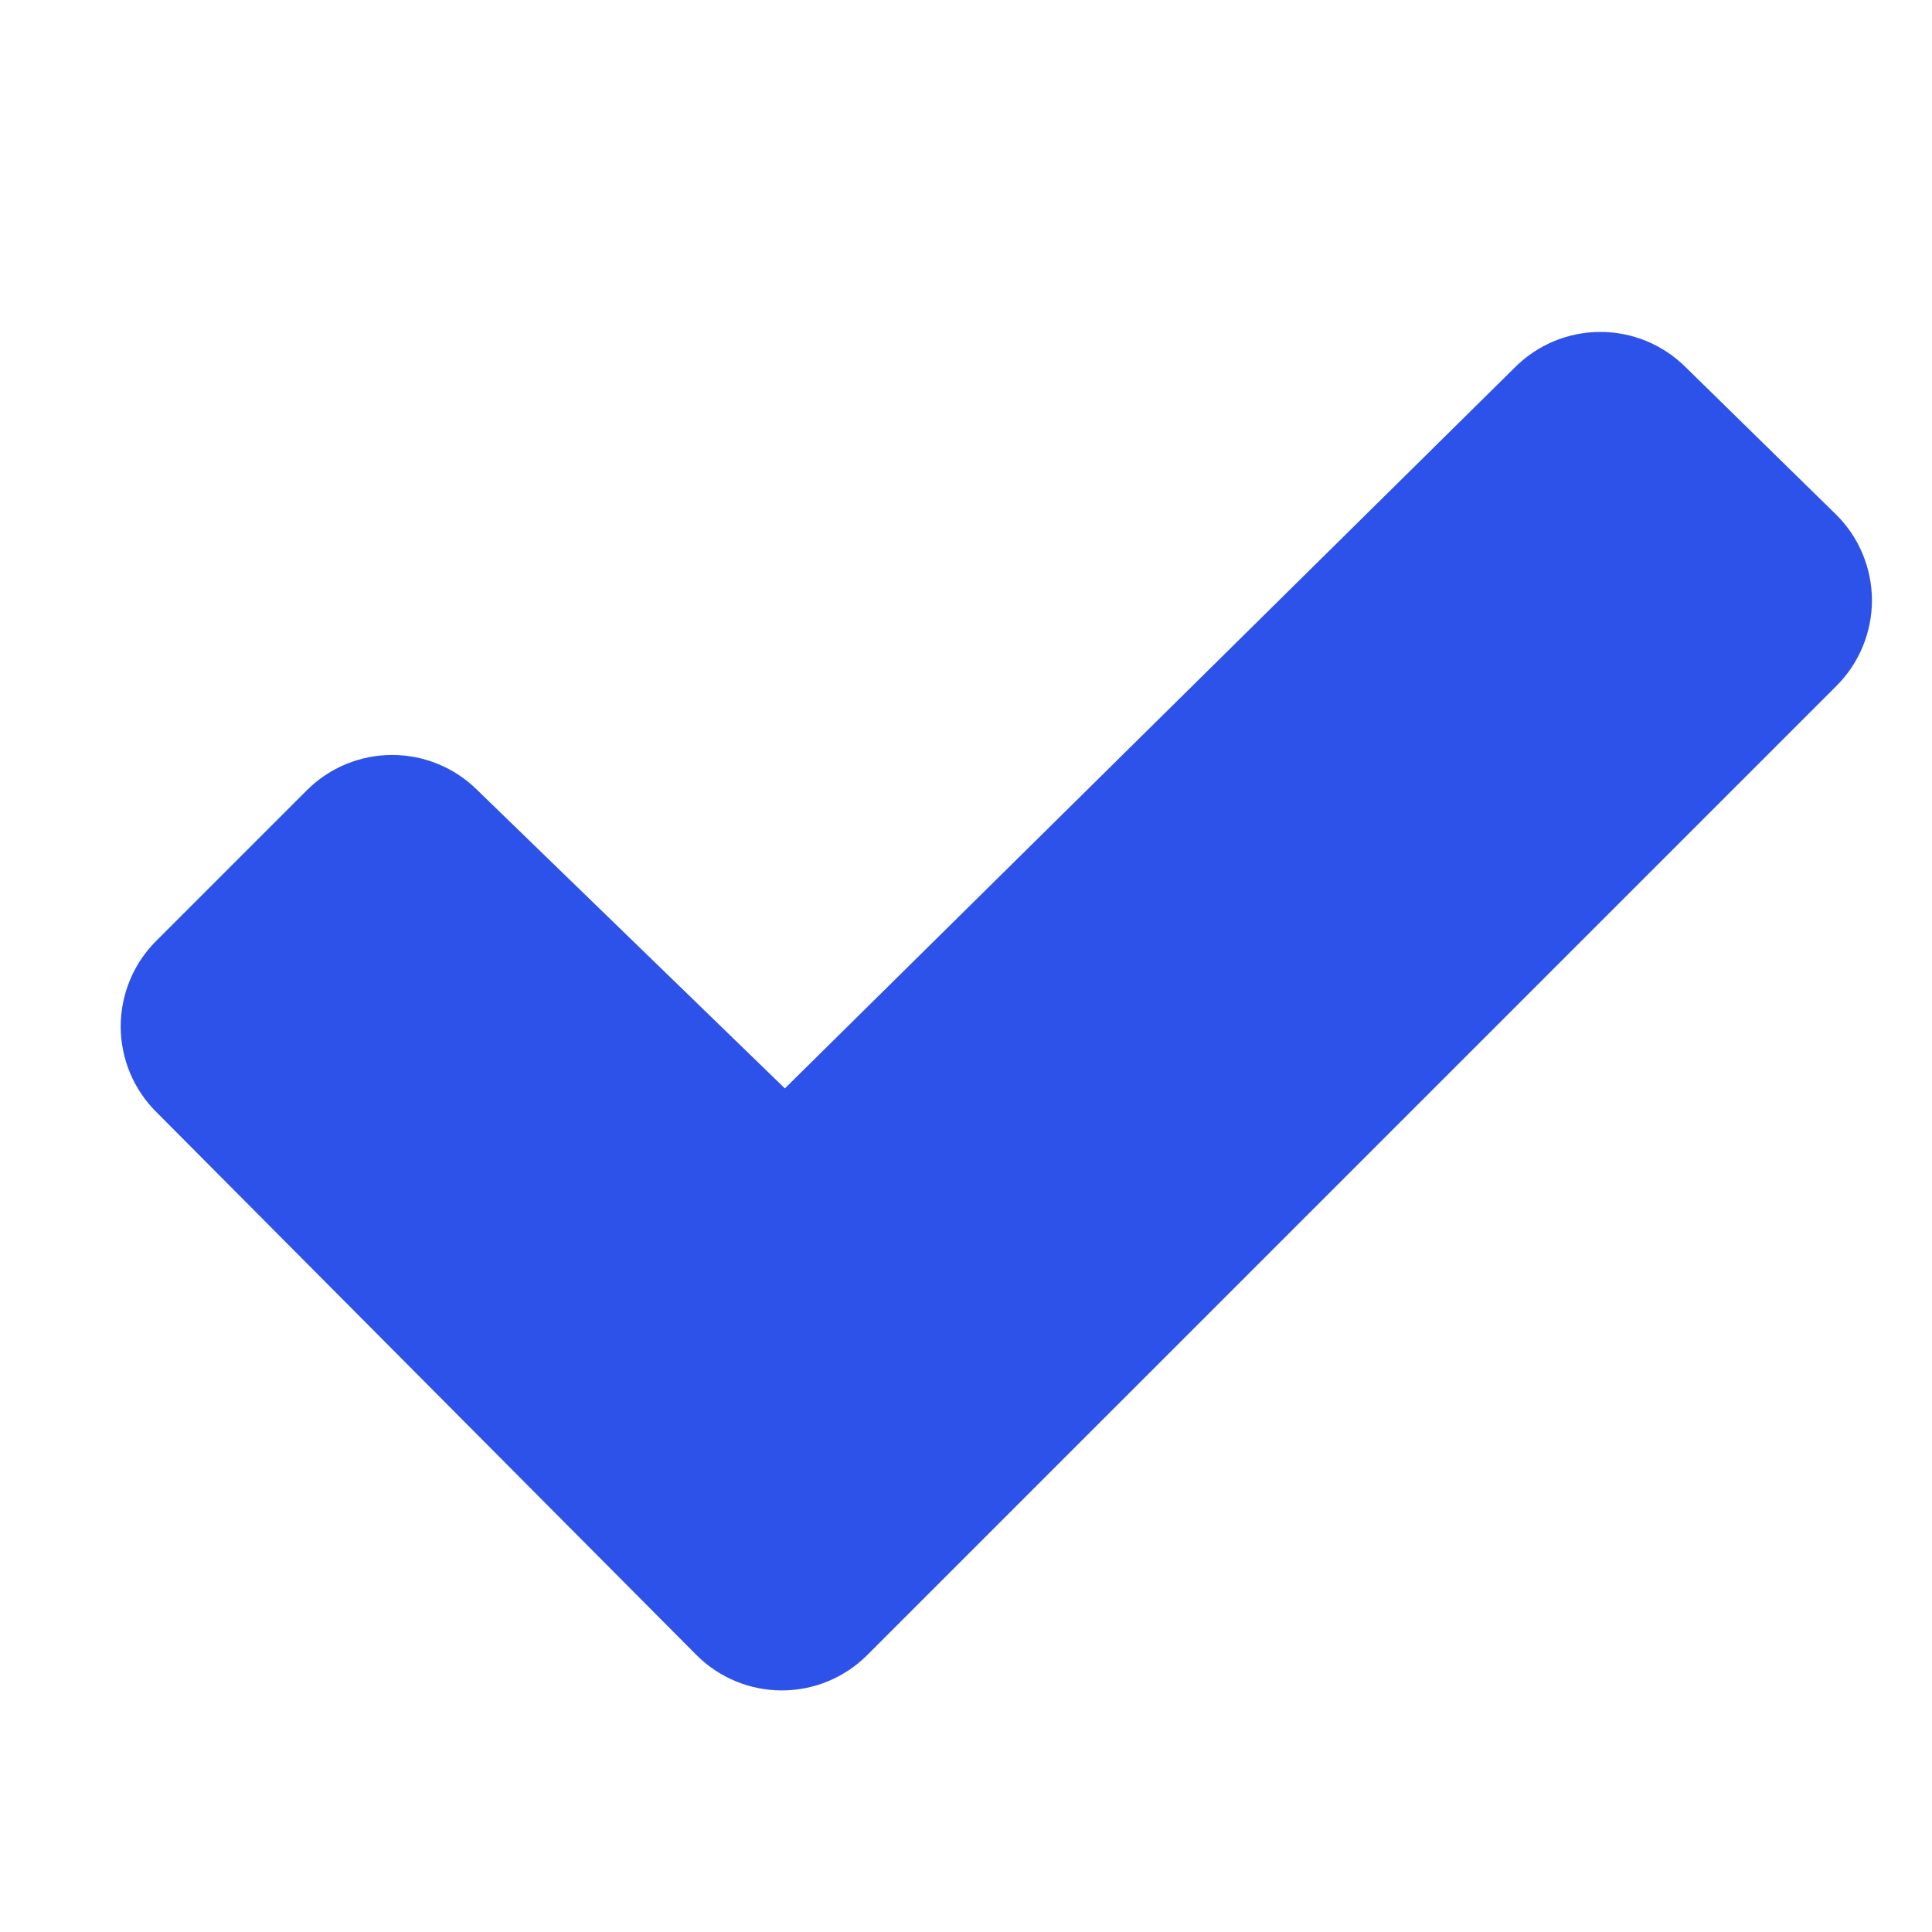 <svg width="48" height="48" viewBox="0 0 48 48" fill="none" xmlns="http://www.w3.org/2000/svg">
<path d="M45.621 17.046L21.546 41.12C20.983 41.683 20.221 41.998 19.425 41.998C18.63 41.998 17.867 41.683 17.305 41.12L3.876 27.62C3.314 27.058 2.999 26.296 2.999 25.501C2.999 24.706 3.314 23.944 3.876 23.381L7.626 19.631C8.188 19.071 8.949 18.757 9.743 18.757C10.536 18.757 11.298 19.071 11.86 19.631L19.5 27.041L37.643 9.122C38.205 8.561 38.967 8.247 39.761 8.247C40.555 8.247 41.316 8.561 41.879 9.122L45.619 12.786C45.901 13.064 46.124 13.396 46.276 13.761C46.429 14.127 46.507 14.519 46.508 14.915C46.508 15.311 46.429 15.703 46.277 16.069C46.125 16.435 45.902 16.767 45.621 17.046Z" fill="#2C52E9"/>
</svg>
